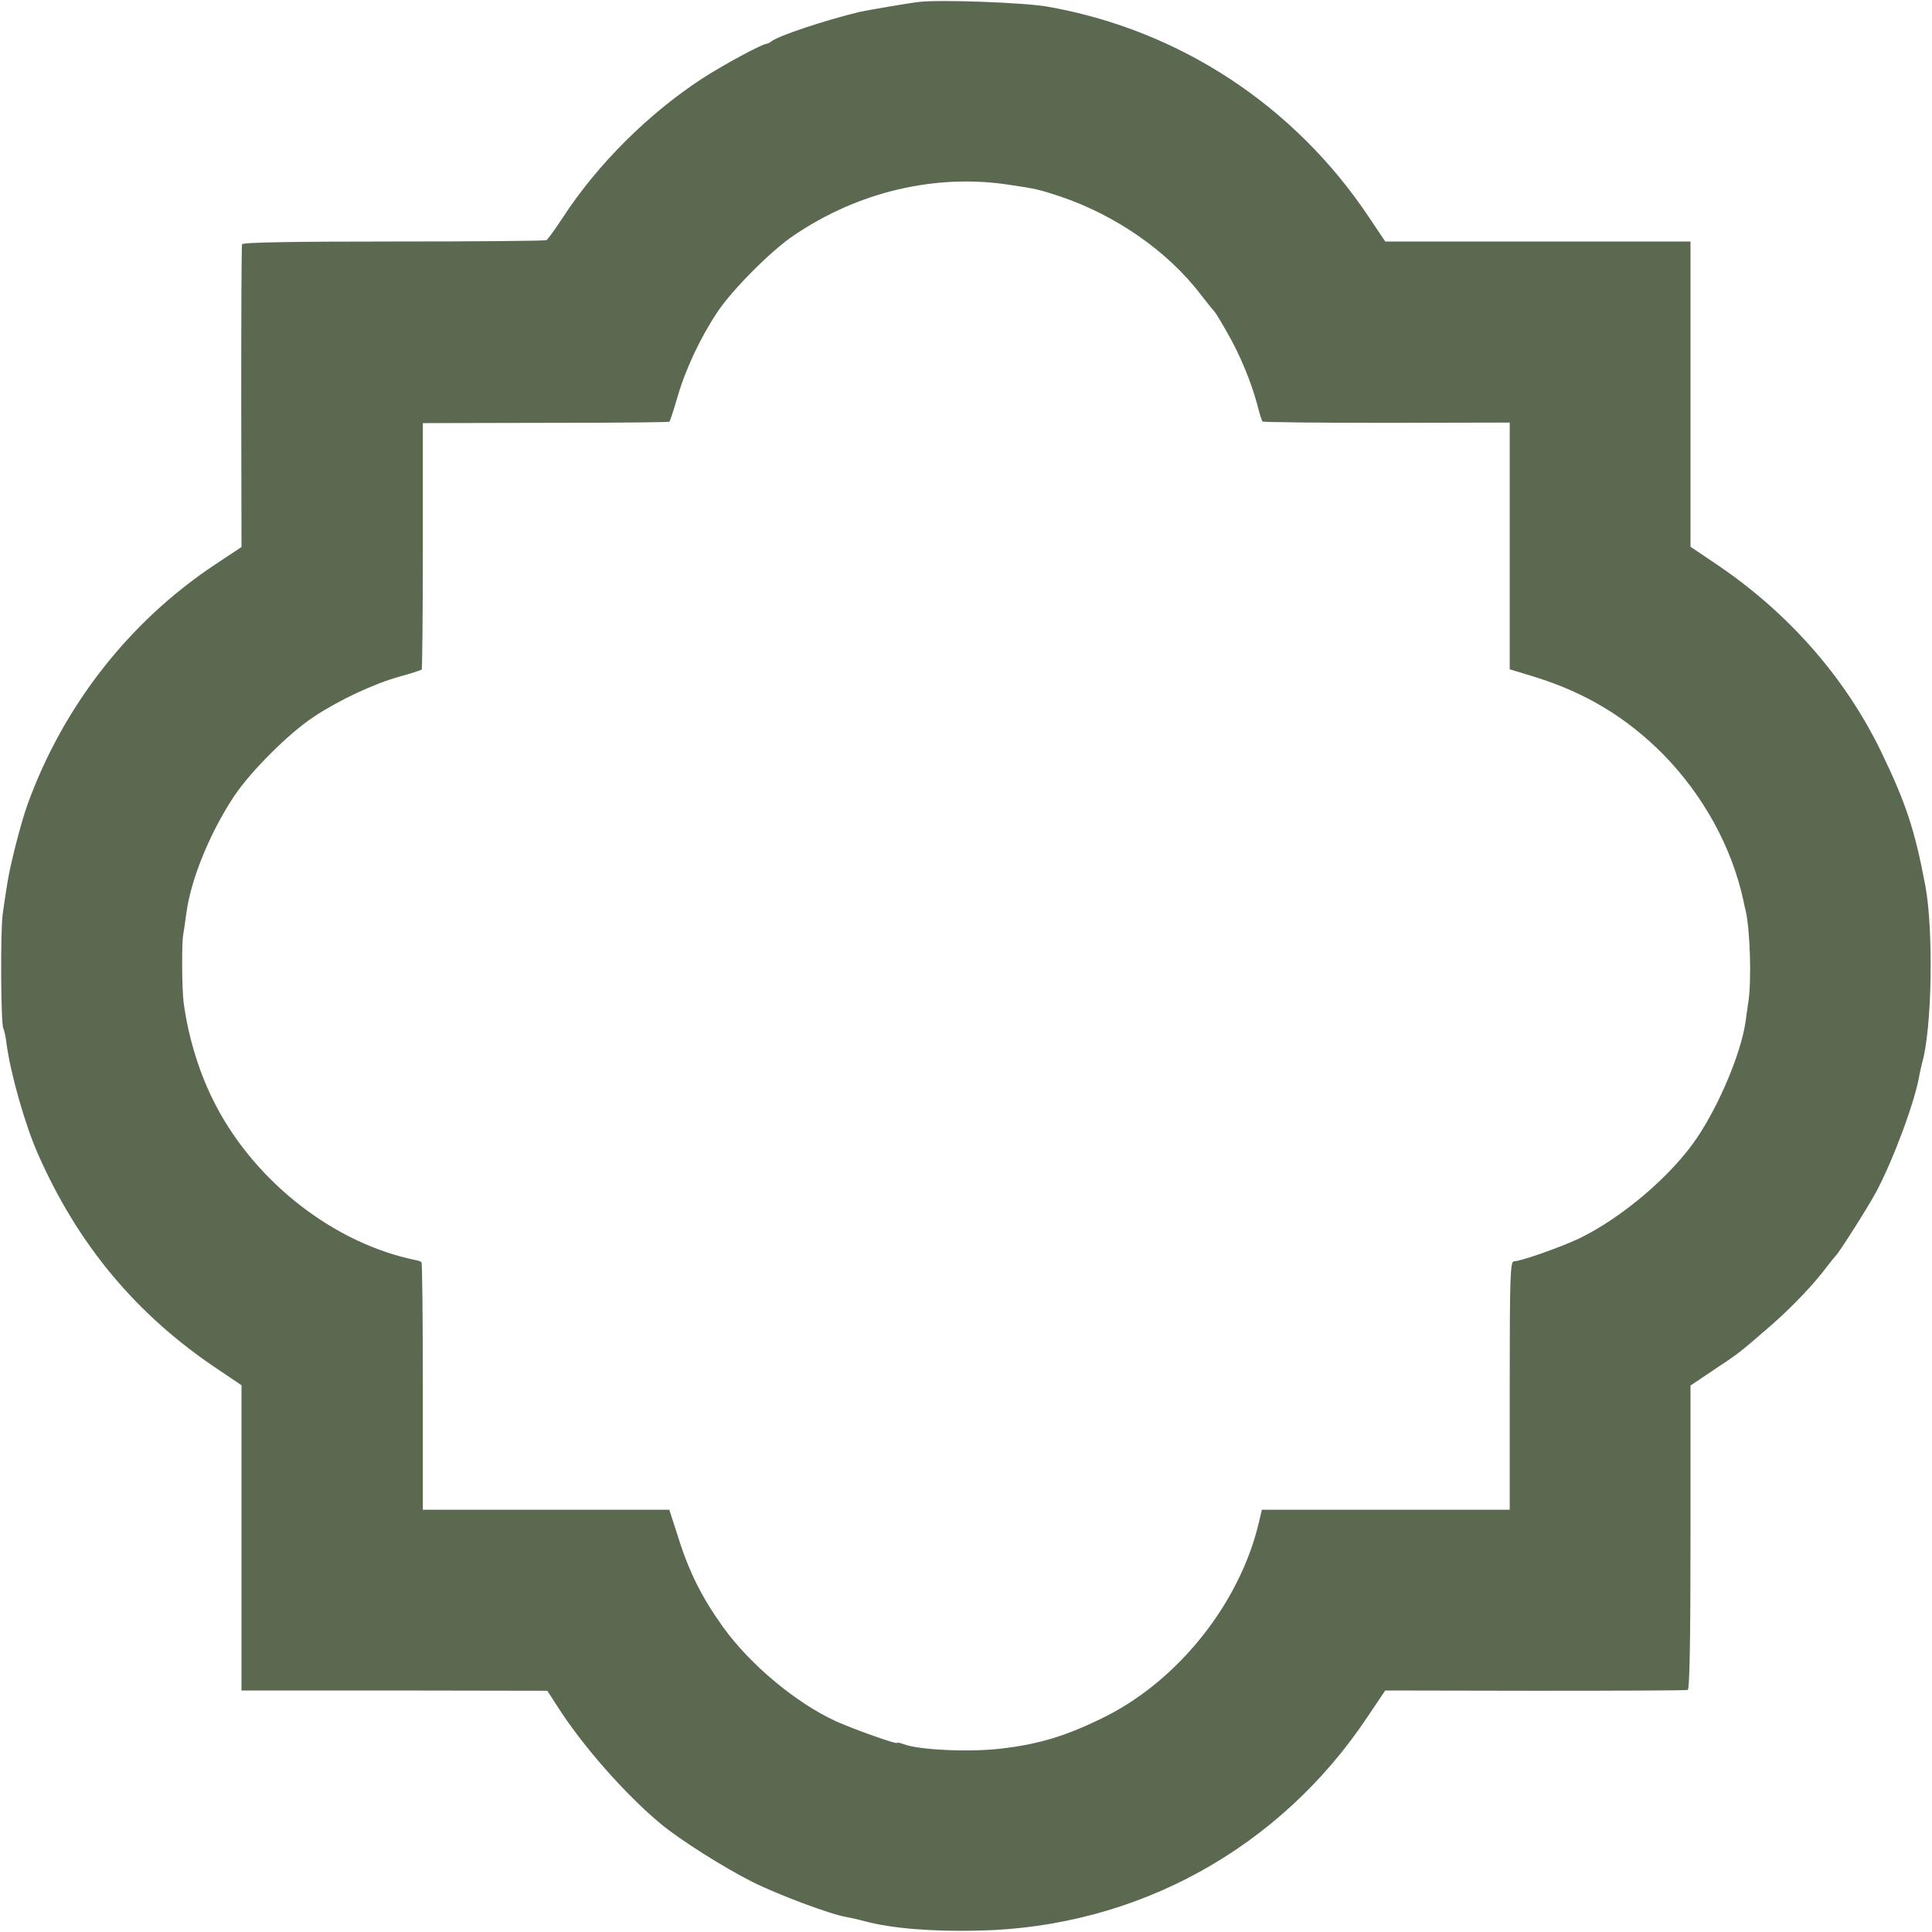 <svg xmlns="http://www.w3.org/2000/svg" width="933.333" height="933.333" version="1.0" viewBox="0 0 700 700"><path fill="#5a6950" d="M333 .7c-4.3.5-18.8 3-21.5 3.6-12.8 3.1-29.6 8.7-32 10.7-.5.4-1.3.8-1.8.9-1.6 0-15.6 7.6-23.2 12.5-19.6 12.8-38.1 31.2-50.7 50.6-2.7 4.1-5.3 7.7-5.8 8-.5.3-25.4.5-55.4.5-35.8 0-54.7.3-54.9 1-.2.5-.3 25.5-.3 55.3l.1 54.4-9.5 6.3c-31.2 20.7-55.1 51.3-68 86.9-2.5 6.9-6.6 23-7.5 29.6-.4 2.5-1.1 7-1.5 10-.9 6-.7 40.1.2 41.6.3.5.9 3.1 1.2 5.8 1.5 10.9 6.7 29.2 11.3 39.6 14.5 33 35.8 58.5 65.2 78.1l8.6 5.8v110.6h55.4l55.4.1 3.5 5.4c9.1 14.4 24.9 32.3 37.7 42.9 7 5.8 22.7 15.7 33 20.9 9.4 4.7 28.3 11.8 34.3 12.8 1.5.3 4.4.9 6.5 1.5 9.7 2.6 24.3 3.8 41.2 3.4 57.4-1.2 109.2-29.7 141-77.5l6.4-9.5 54.3.1c29.9 0 54.8-.1 55.3-.3.7-.2 1-19.5 1-55.3v-55l8.2-5.5c9.4-6.2 9.8-6.6 20.2-15.6 7.9-6.8 16.3-15.6 20.9-21.8 1.5-2 3-3.8 3.3-4.1 1.1-.9 11.5-17.3 14.6-23 6.2-11.6 14.1-32.8 15.7-42.3.3-1.5.7-3.5 1-4.5 3.6-12.3 4.2-48 1.2-64.2-3.8-20.2-7-30-16.2-49-13.1-26.9-33.9-50.5-60.3-68.1l-8.6-5.8V87.5H501.9l-5.9-8.8c-27.1-40.6-68.8-67.9-116.5-76.3-8.6-1.5-39-2.6-46.5-1.7zM366 67c9.4 1.4 10.6 1.7 17.9 4.1 20.3 6.8 39.3 20 51.2 35.7 2.4 3.1 4.7 5.9 5 6.2.3.3 2.4 3.7 4.6 7.6 4.8 8.4 8.6 17.8 10.8 25.9.8 3.2 1.7 6 1.9 6.2.2.3 20.5.5 45 .5l44.6-.1v89.4l8.9 2.7c18.4 5.7 33.3 14.6 46.7 28.1 14.5 14.8 24.8 33.5 29 52.7.4 1.9.8 3.7.9 4 1.6 6.9 2.2 25.6.9 33.5-.3 2.2-.8 5.3-1 7-1.7 11.3-9.5 29.8-17.5 41.7-9.2 13.7-27.3 29.1-42.9 36.6-6.9 3.2-21 8.2-23.5 8.2-1.3 0-1.5 6-1.5 45v45h-89.8l-1.2 5.1c-6.9 28.6-28.6 56.1-55 69.6-14.4 7.2-24.4 10.3-38.8 11.9-11.4 1.3-29.3.4-34.6-1.6-1.4-.5-2.6-.8-2.6-.5 0 .6-15.8-5-22-7.8-14.5-6.6-31.4-20.7-41.1-34.3-7.5-10.5-12.2-19.7-16.1-32.2l-3.3-10.2h-89.3v-44.6c0-24.5-.2-44.8-.5-45.1-.3-.2-1.1-.6-1.9-.7-29.3-5.9-57.9-27.9-72.6-56.1-5.9-11.2-10-24.6-11.7-37.5-.6-5.2-.7-21.6-.1-24.5.2-1.1.7-4.5 1.1-7.5 1.6-12.3 8.5-29.2 17.3-42.5 6-9 19.8-22.8 28.9-28.8 9.2-6.1 21.8-12 31.2-14.6 4.1-1.1 7.6-2.3 7.9-2.5.2-.3.4-20.5.4-44.9v-44.4l44.5-.1c24.4 0 44.6-.2 44.8-.4.3-.2 1.6-4.3 3-9.1 2.9-10 8.4-21.7 14.6-30.9 5.3-7.9 19.4-22.1 27.5-27.5C311 69.4 339.2 62.8 366 67z"/></svg>